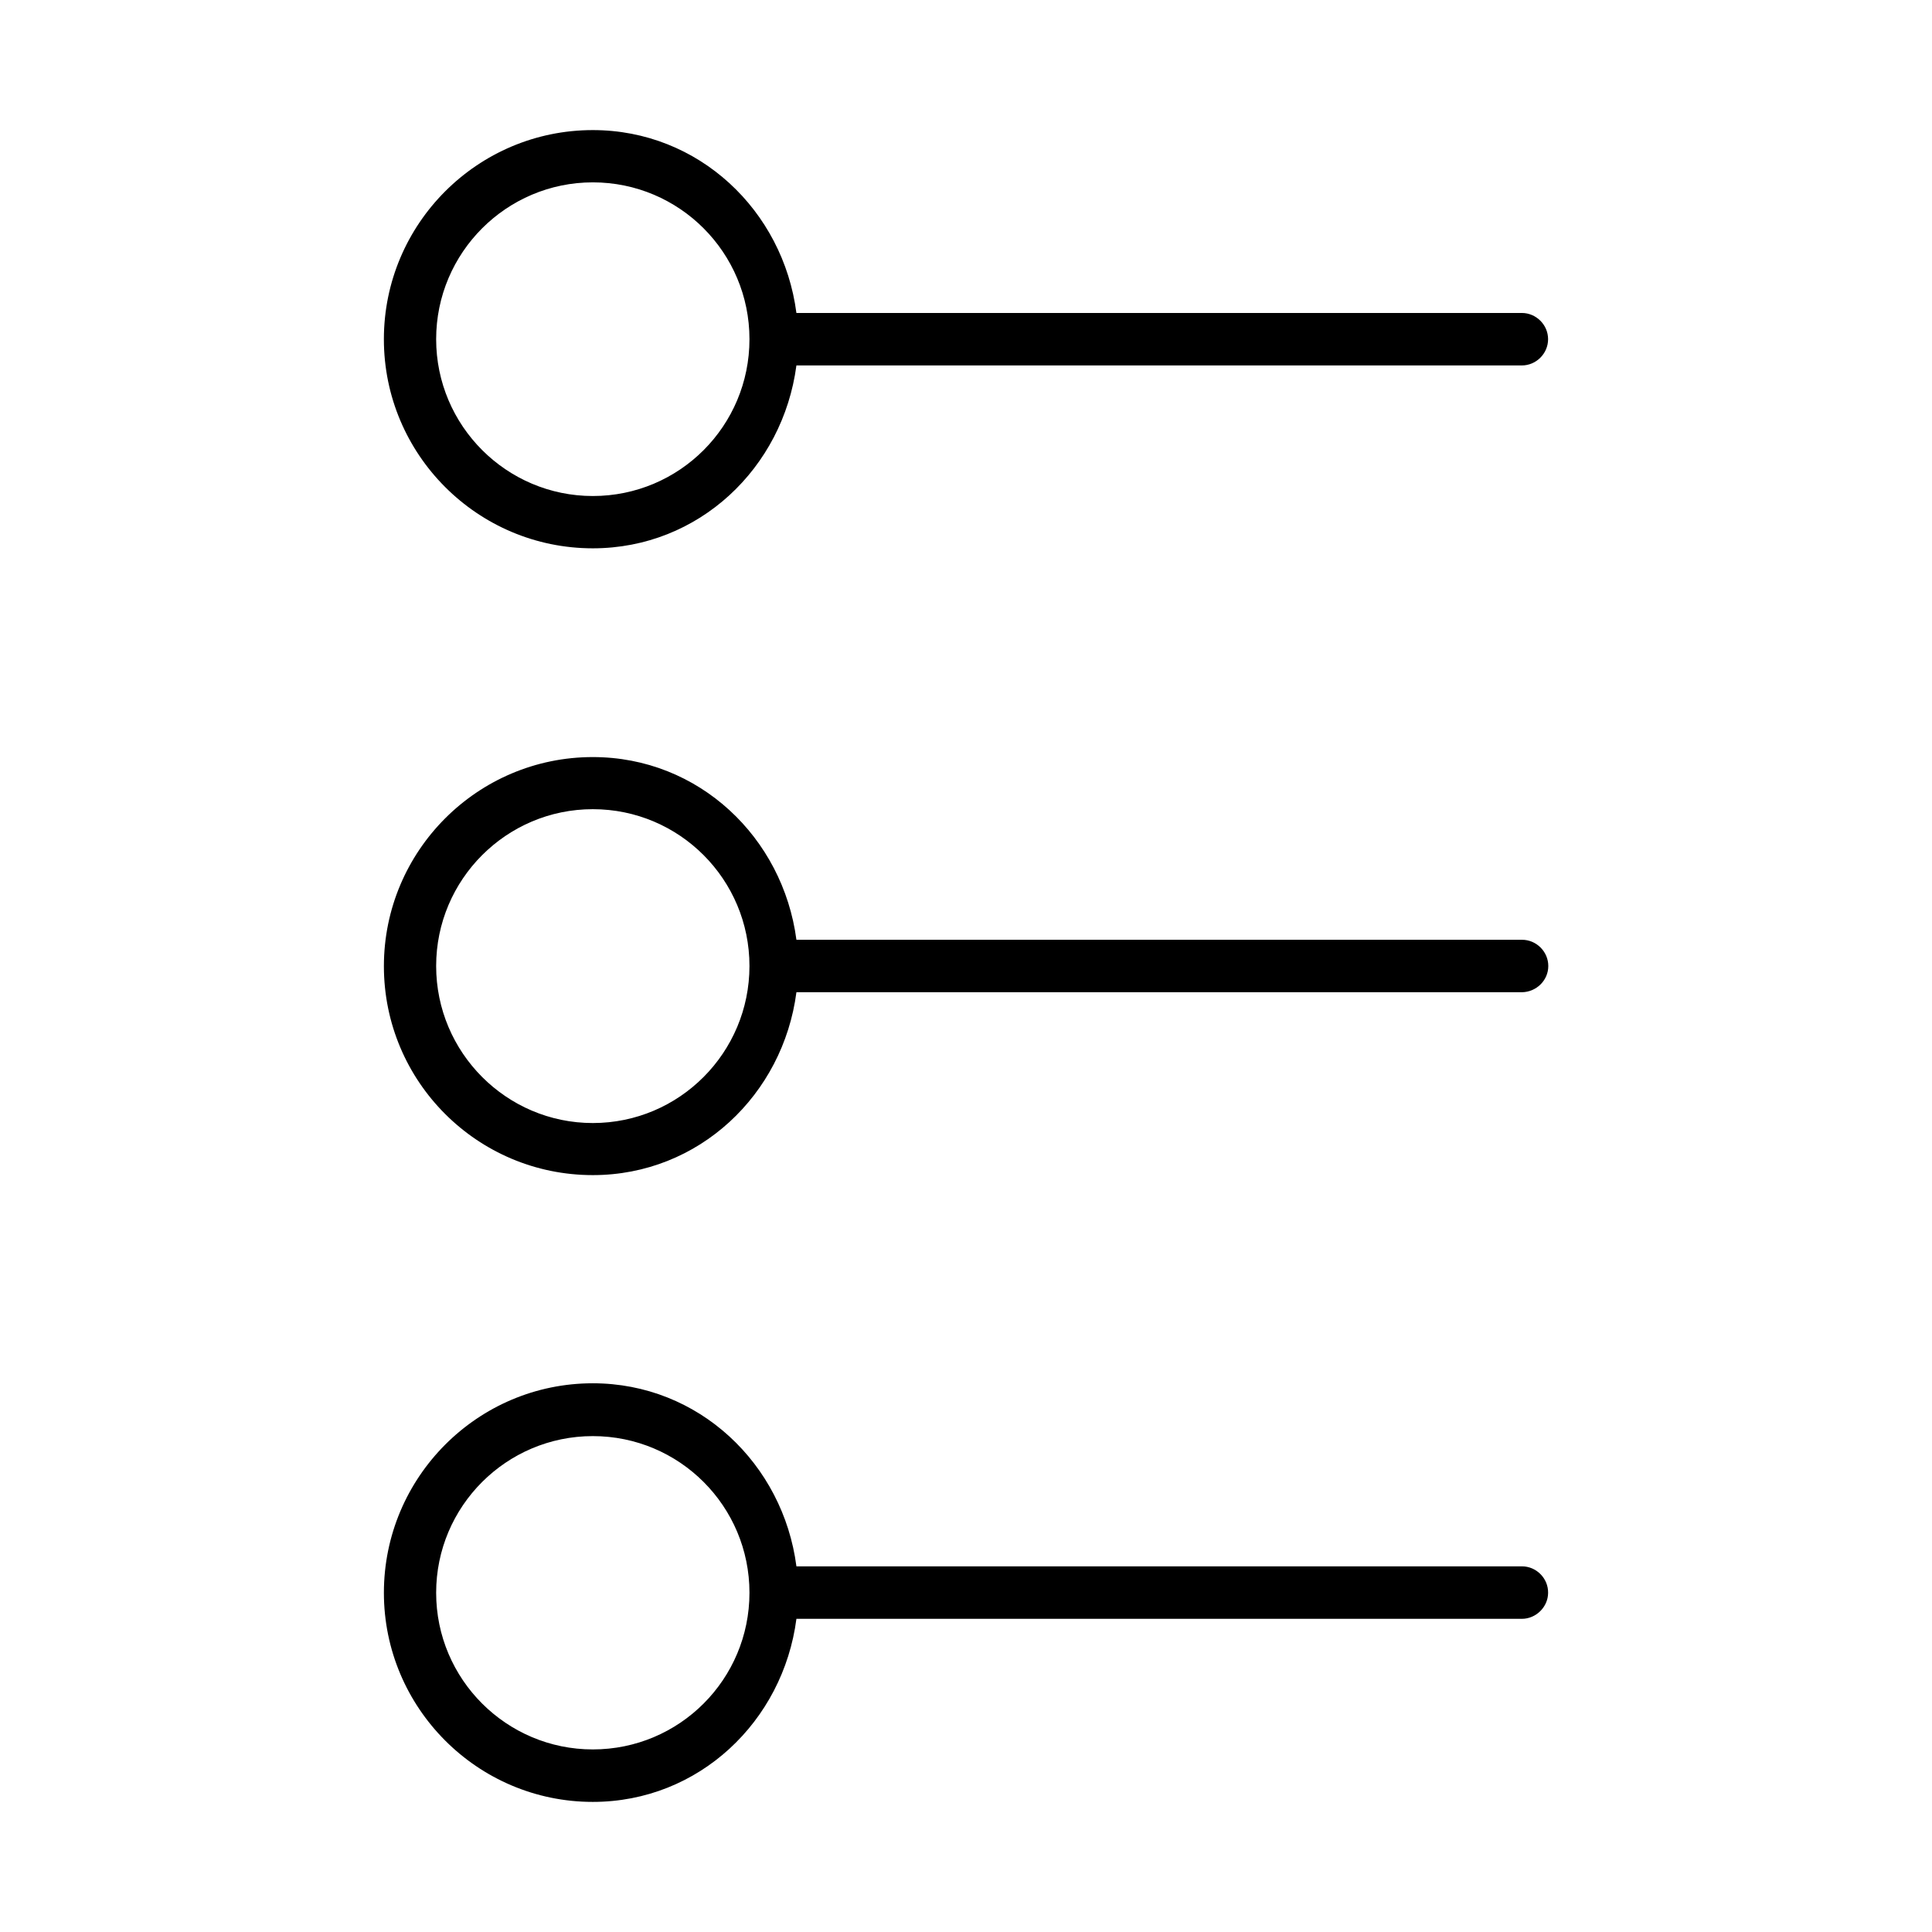 <?xml version="1.0" encoding="UTF-8"?>
<!-- Uploaded to: ICON Repo, www.svgrepo.com, Generator: ICON Repo Mixer Tools -->
<svg fill="#000000" width="800px" height="800px" version="1.1" viewBox="144 144 512 512" xmlns="http://www.w3.org/2000/svg">
 <g>
  <path d="m547.36 393.05h-192.3c-3.578-27.105-25.844-48.418-53.957-48.418-30.531 0-55.367 24.836-55.367 55.418s24.789 55.367 55.367 55.367c28.113 0 50.43-21.363 53.957-48.465h192.25c3.828-0.047 7.004-3.121 7.004-6.949 0-3.832-3.176-6.953-6.953-6.953zm-246.26 48.566c-22.875 0-41.516-18.691-41.516-41.613s18.641-41.562 41.516-41.562c22.973 0 41.516 18.641 41.516 41.562-0.004 22.922-18.543 41.613-41.516 41.613z"/>
  <path d="m547.36 559.1h-192.3c-3.527-27.156-25.895-48.516-53.957-48.516-30.531 0-55.367 24.887-55.367 55.52 0 30.48 24.789 55.418 55.367 55.418 28.113 0 50.43-21.363 53.957-48.516h192.25c3.777 0 6.953-3.176 6.953-6.902 0.051-3.828-3.125-7.004-6.902-7.004zm-246.26 48.516c-22.871 0-41.516-18.59-41.516-41.516 0-22.922 18.641-41.516 41.516-41.516 22.973 0 41.516 18.59 41.516 41.516-0.004 22.926-18.543 41.516-41.516 41.516z"/>
  <path d="m301.1 289.31c28.113 0 50.383-21.312 53.957-48.465h192.25c3.777 0 6.953-3.125 6.953-6.953s-3.176-6.953-6.953-6.953h-192.25c-3.527-27.156-25.895-48.465-53.957-48.465-30.531 0-55.367 24.836-55.367 55.418-0.004 30.578 24.836 55.418 55.367 55.418zm0-96.984c22.973 0 41.516 18.641 41.516 41.562 0 22.973-18.539 41.562-41.516 41.562-22.871 0-41.516-18.641-41.516-41.562s18.641-41.562 41.516-41.562z"/>
 </g>
</svg>